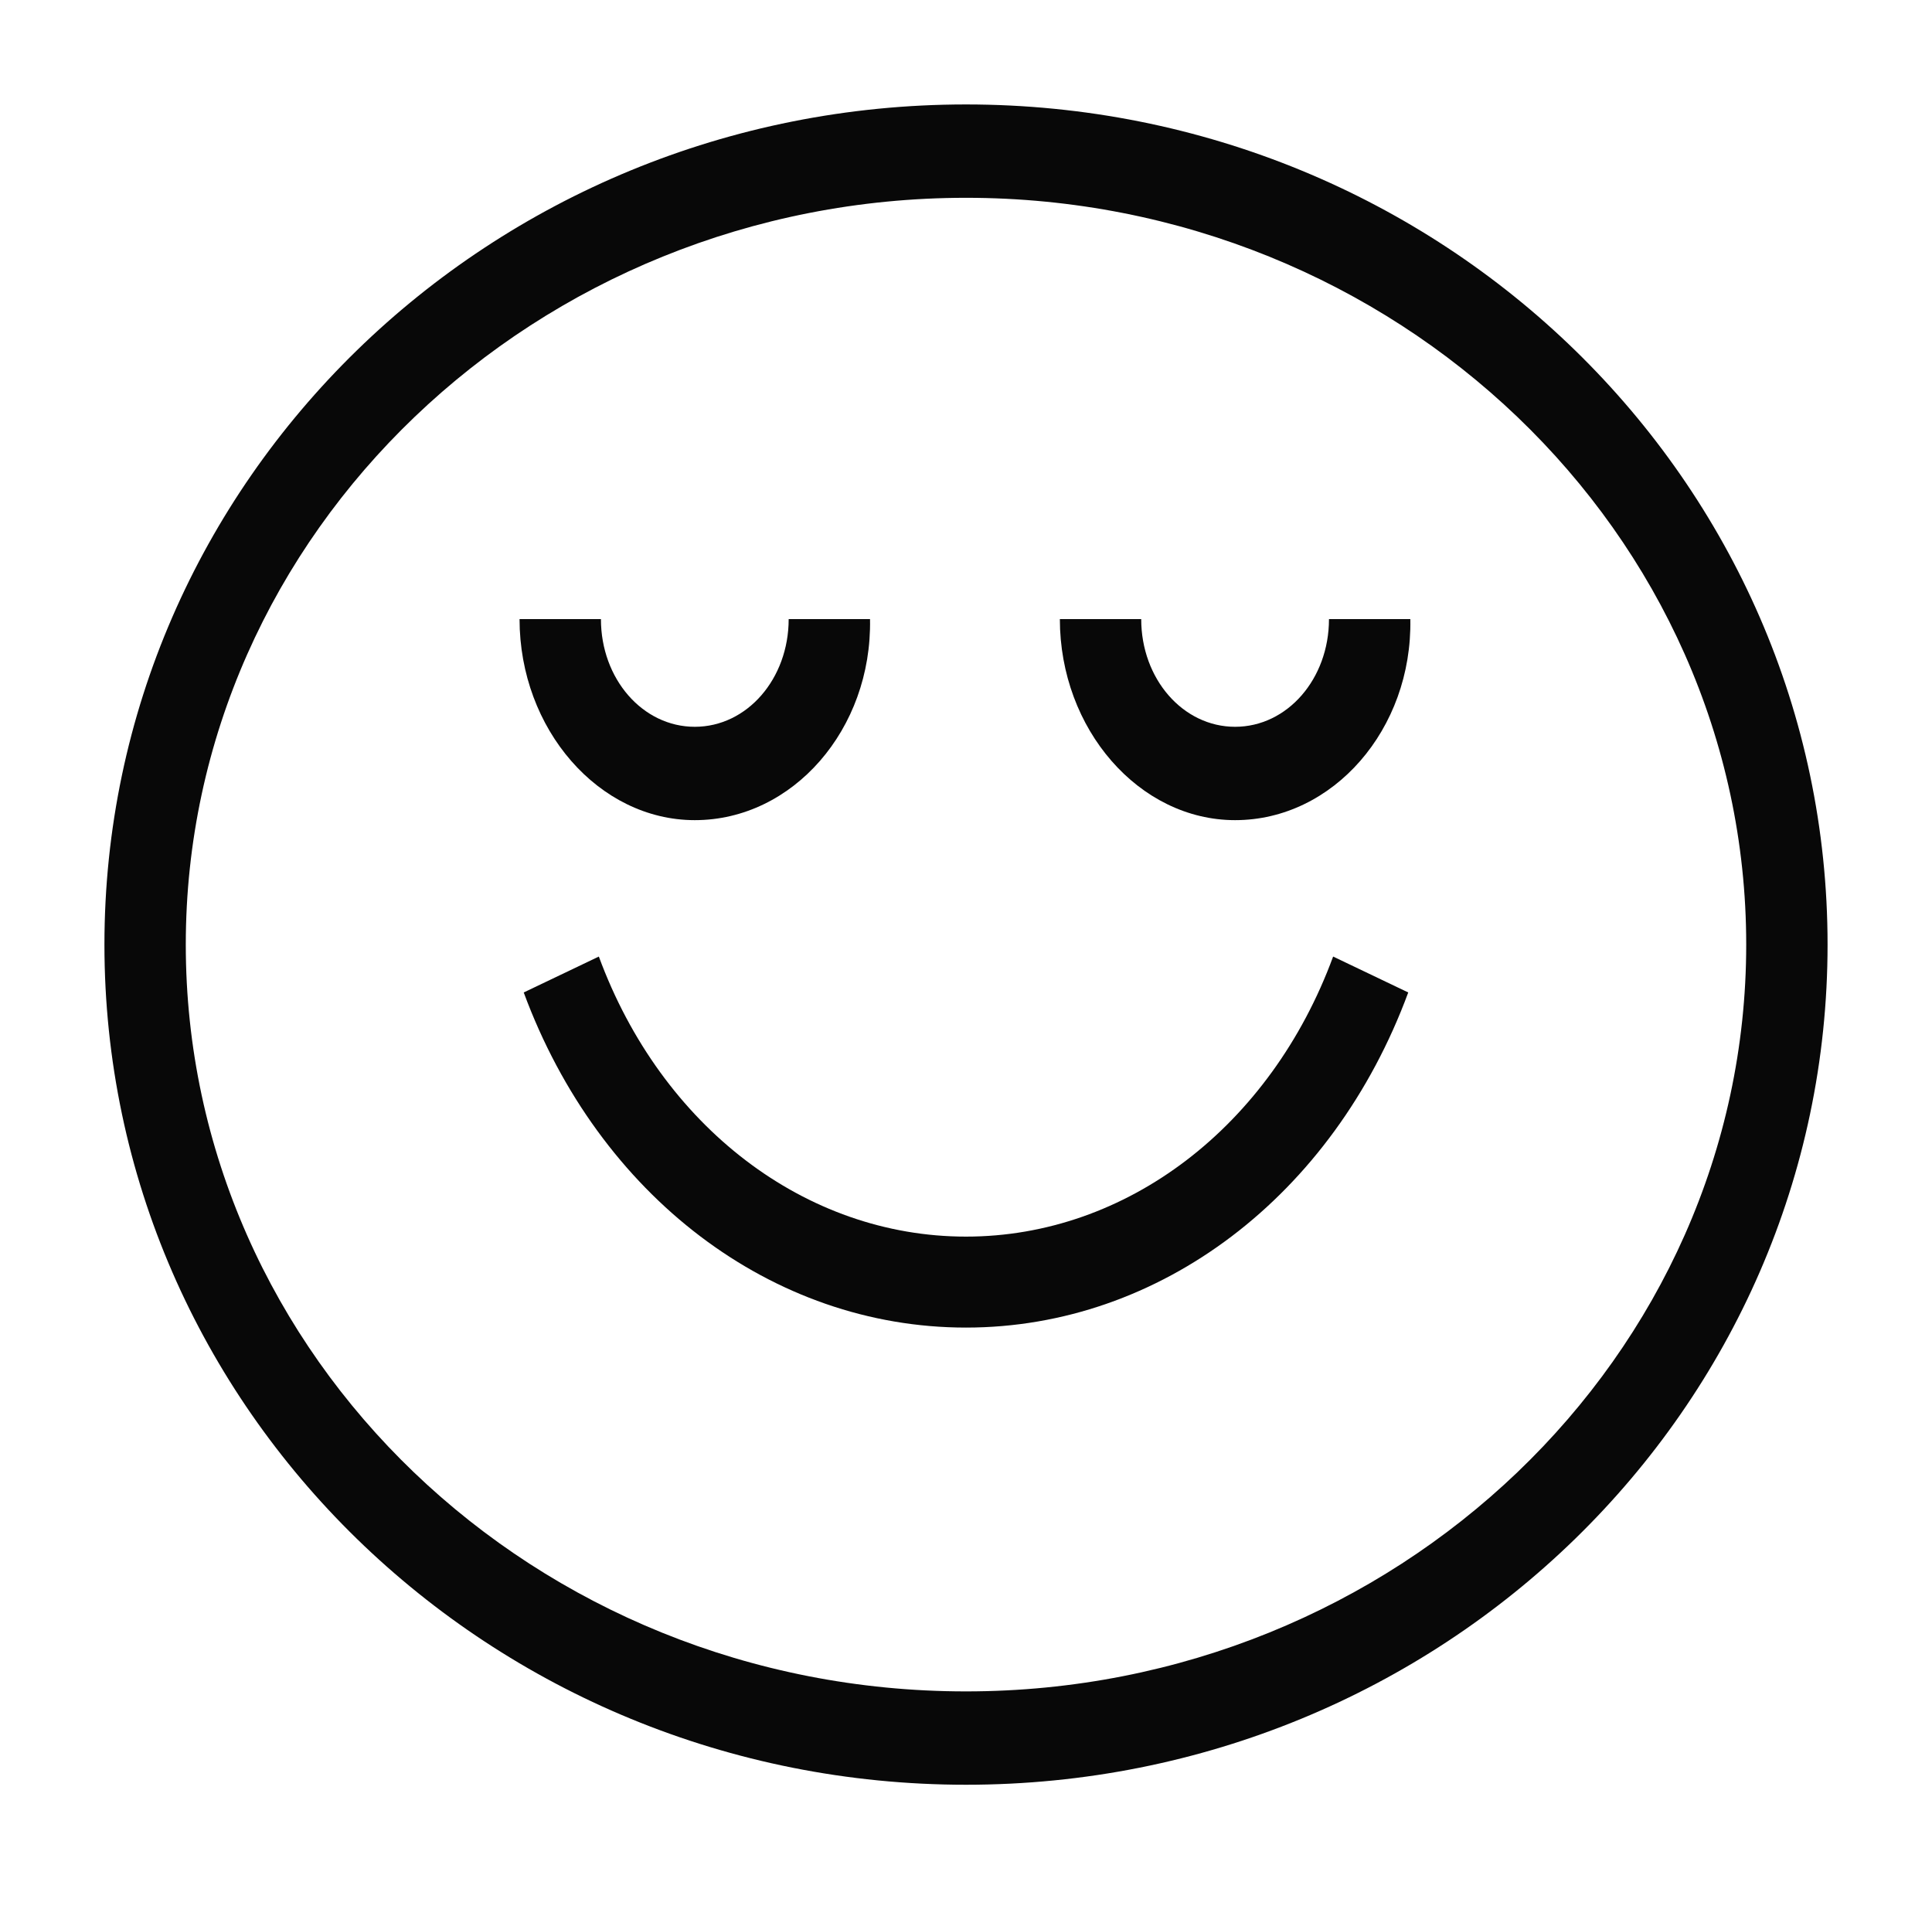 <svg width="74" height="73" viewBox="0 0 74 73" fill="none" xmlns="http://www.w3.org/2000/svg">
<g filter="url(#filter0_d_639_33846)">
<path d="M37 64.35C18.782 64.35 4 49.958 4 32.175C4 14.392 18.782 0 37 0C55.218 0 70 14.392 70 32.175C70 49.958 55.218 64.35 37 64.35ZM37 3.575C20.54 3.575 7.116 16.408 7.116 32.175C7.116 47.942 20.46 60.775 37 60.775C53.46 60.775 66.884 47.942 66.884 32.175C66.884 16.408 53.46 3.575 37 3.575Z" fill="#080808"/>
<path d="M26.612 27.409C22.937 27.409 19.9 23.925 19.9 19.709H23.017C23.017 22 24.615 23.834 26.612 23.834C28.61 23.834 30.208 22 30.208 19.709H33.324C33.404 23.925 30.368 27.409 26.612 27.409Z" fill="#080808"/>
<path d="M47.307 27.409C43.632 27.409 40.595 23.925 40.595 19.709H43.711C43.711 22 45.309 23.834 47.307 23.834C49.305 23.834 50.903 22 50.903 19.709H54.019C54.099 23.925 51.062 27.409 47.307 27.409Z" fill="#080808"/>
<path d="M36.999 46.842C29.569 46.842 22.937 41.8 20.06 34.008L22.937 32.633C25.334 39.142 30.847 43.358 36.999 43.358C43.152 43.358 48.665 39.142 51.062 32.633L53.939 34.008C51.062 41.8 44.431 46.842 36.999 46.842Z" fill="#080808"/>
</g>
<defs>
<filter id="filter0_d_639_33846" x="0" y="0" width="74" height="72.35" filterUnits="userSpaceOnUse" color-interpolation-filters="sRGB">
<feFlood flood-opacity="0" result="BackgroundImageFix"/>
<feColorMatrix in="SourceAlpha" type="matrix" values="0 0 0 0 0 0 0 0 0 0 0 0 0 0 0 0 0 0 127 0" result="hardAlpha"/>
<feOffset dy="4"/>
<feGaussianBlur stdDeviation="2"/>
<feComposite in2="hardAlpha" operator="out"/>
<feColorMatrix type="matrix" values="0 0 0 0 0 0 0 0 0 0 0 0 0 0 0 0 0 0 0.25 0"/>
<feBlend mode="normal" in2="BackgroundImageFix" result="effect1_dropShadow_639_33846"/>
<feBlend mode="normal" in="SourceGraphic" in2="effect1_dropShadow_639_33846" result="shape"/>
</filter>
</defs>
</svg>

